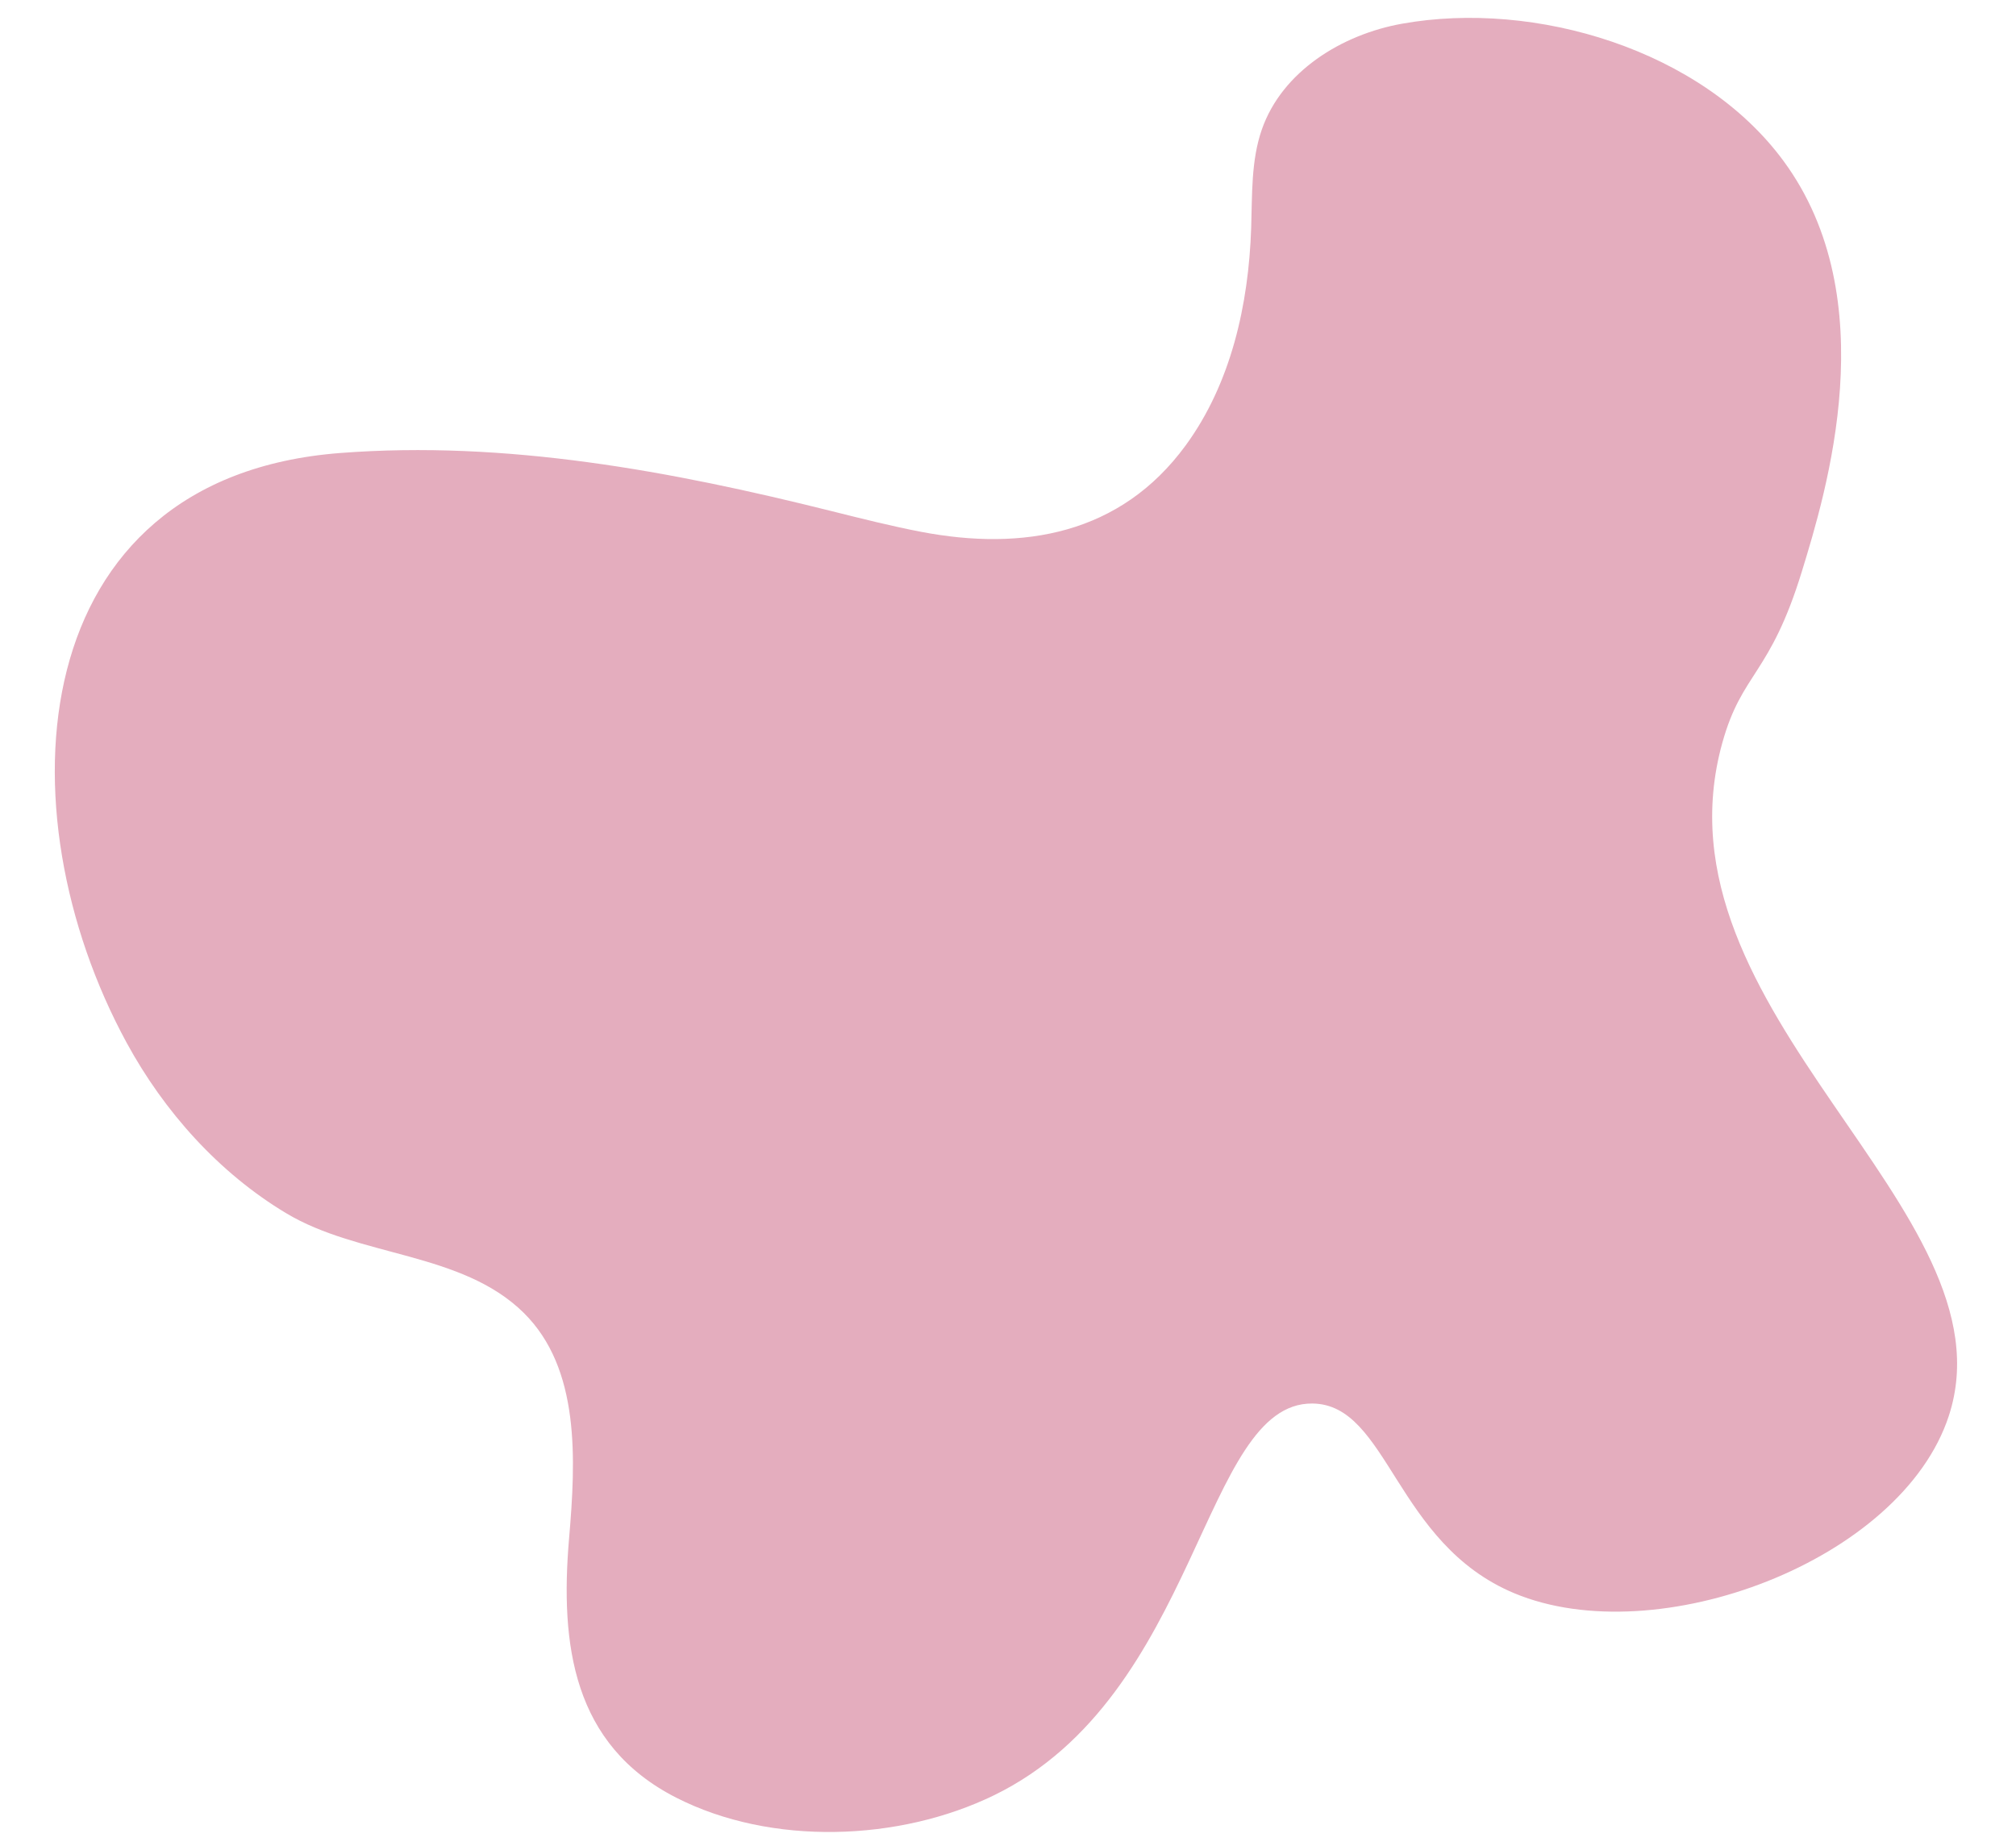 <?xml version="1.0" encoding="UTF-8" standalone="no"?><svg xmlns="http://www.w3.org/2000/svg" xmlns:xlink="http://www.w3.org/1999/xlink" fill="#000000" height="485.2" preserveAspectRatio="xMidYMid meet" version="1" viewBox="-14.4 -4.7 529.9 485.2" width="529.9" zoomAndPan="magnify"><g id="change1_1"><path d="M227.67,135.07c-7.62-1.46-15.46-3.43-23.5-5.44c-42.14-10.53-85.53-18.62-129.14-15.27 c-83.48,6.4-89.39,93.95-56.12,155.04c9.84,18.06,24.19,34.13,41.9,44.76c19.25,11.56,46.17,10.12,62.45,26.19 c14.85,14.66,13.7,38.49,11.92,59.28c-2.39,27.95,0.98,54.28,28.14,68.13c24.99,12.75,58.65,11.52,83.58-0.63 c54-26.33,54.62-103.21,83.65-102.95c20.01,0.18,21.61,36.73,53.09,49.87c37.54,15.67,101.78-8.54,114.21-46.65 c17.68-54.19-79.37-105.87-59.52-176.95c5.18-18.55,12.51-17.63,20.91-45.04c6.37-20.78,21.89-71.45-4.83-107.78 C432.9,8.37,389.11-4.73,354.13,1.53c-15.88,2.84-31.53,12.55-36.85,27.78c-2.87,8.22-2.52,17.16-2.81,25.87 c-0.67,20.21-5.3,40.89-17.23,57.2C280.13,135.76,254.53,140.21,227.67,135.07z" fill="#e4adbe"/></g></svg>